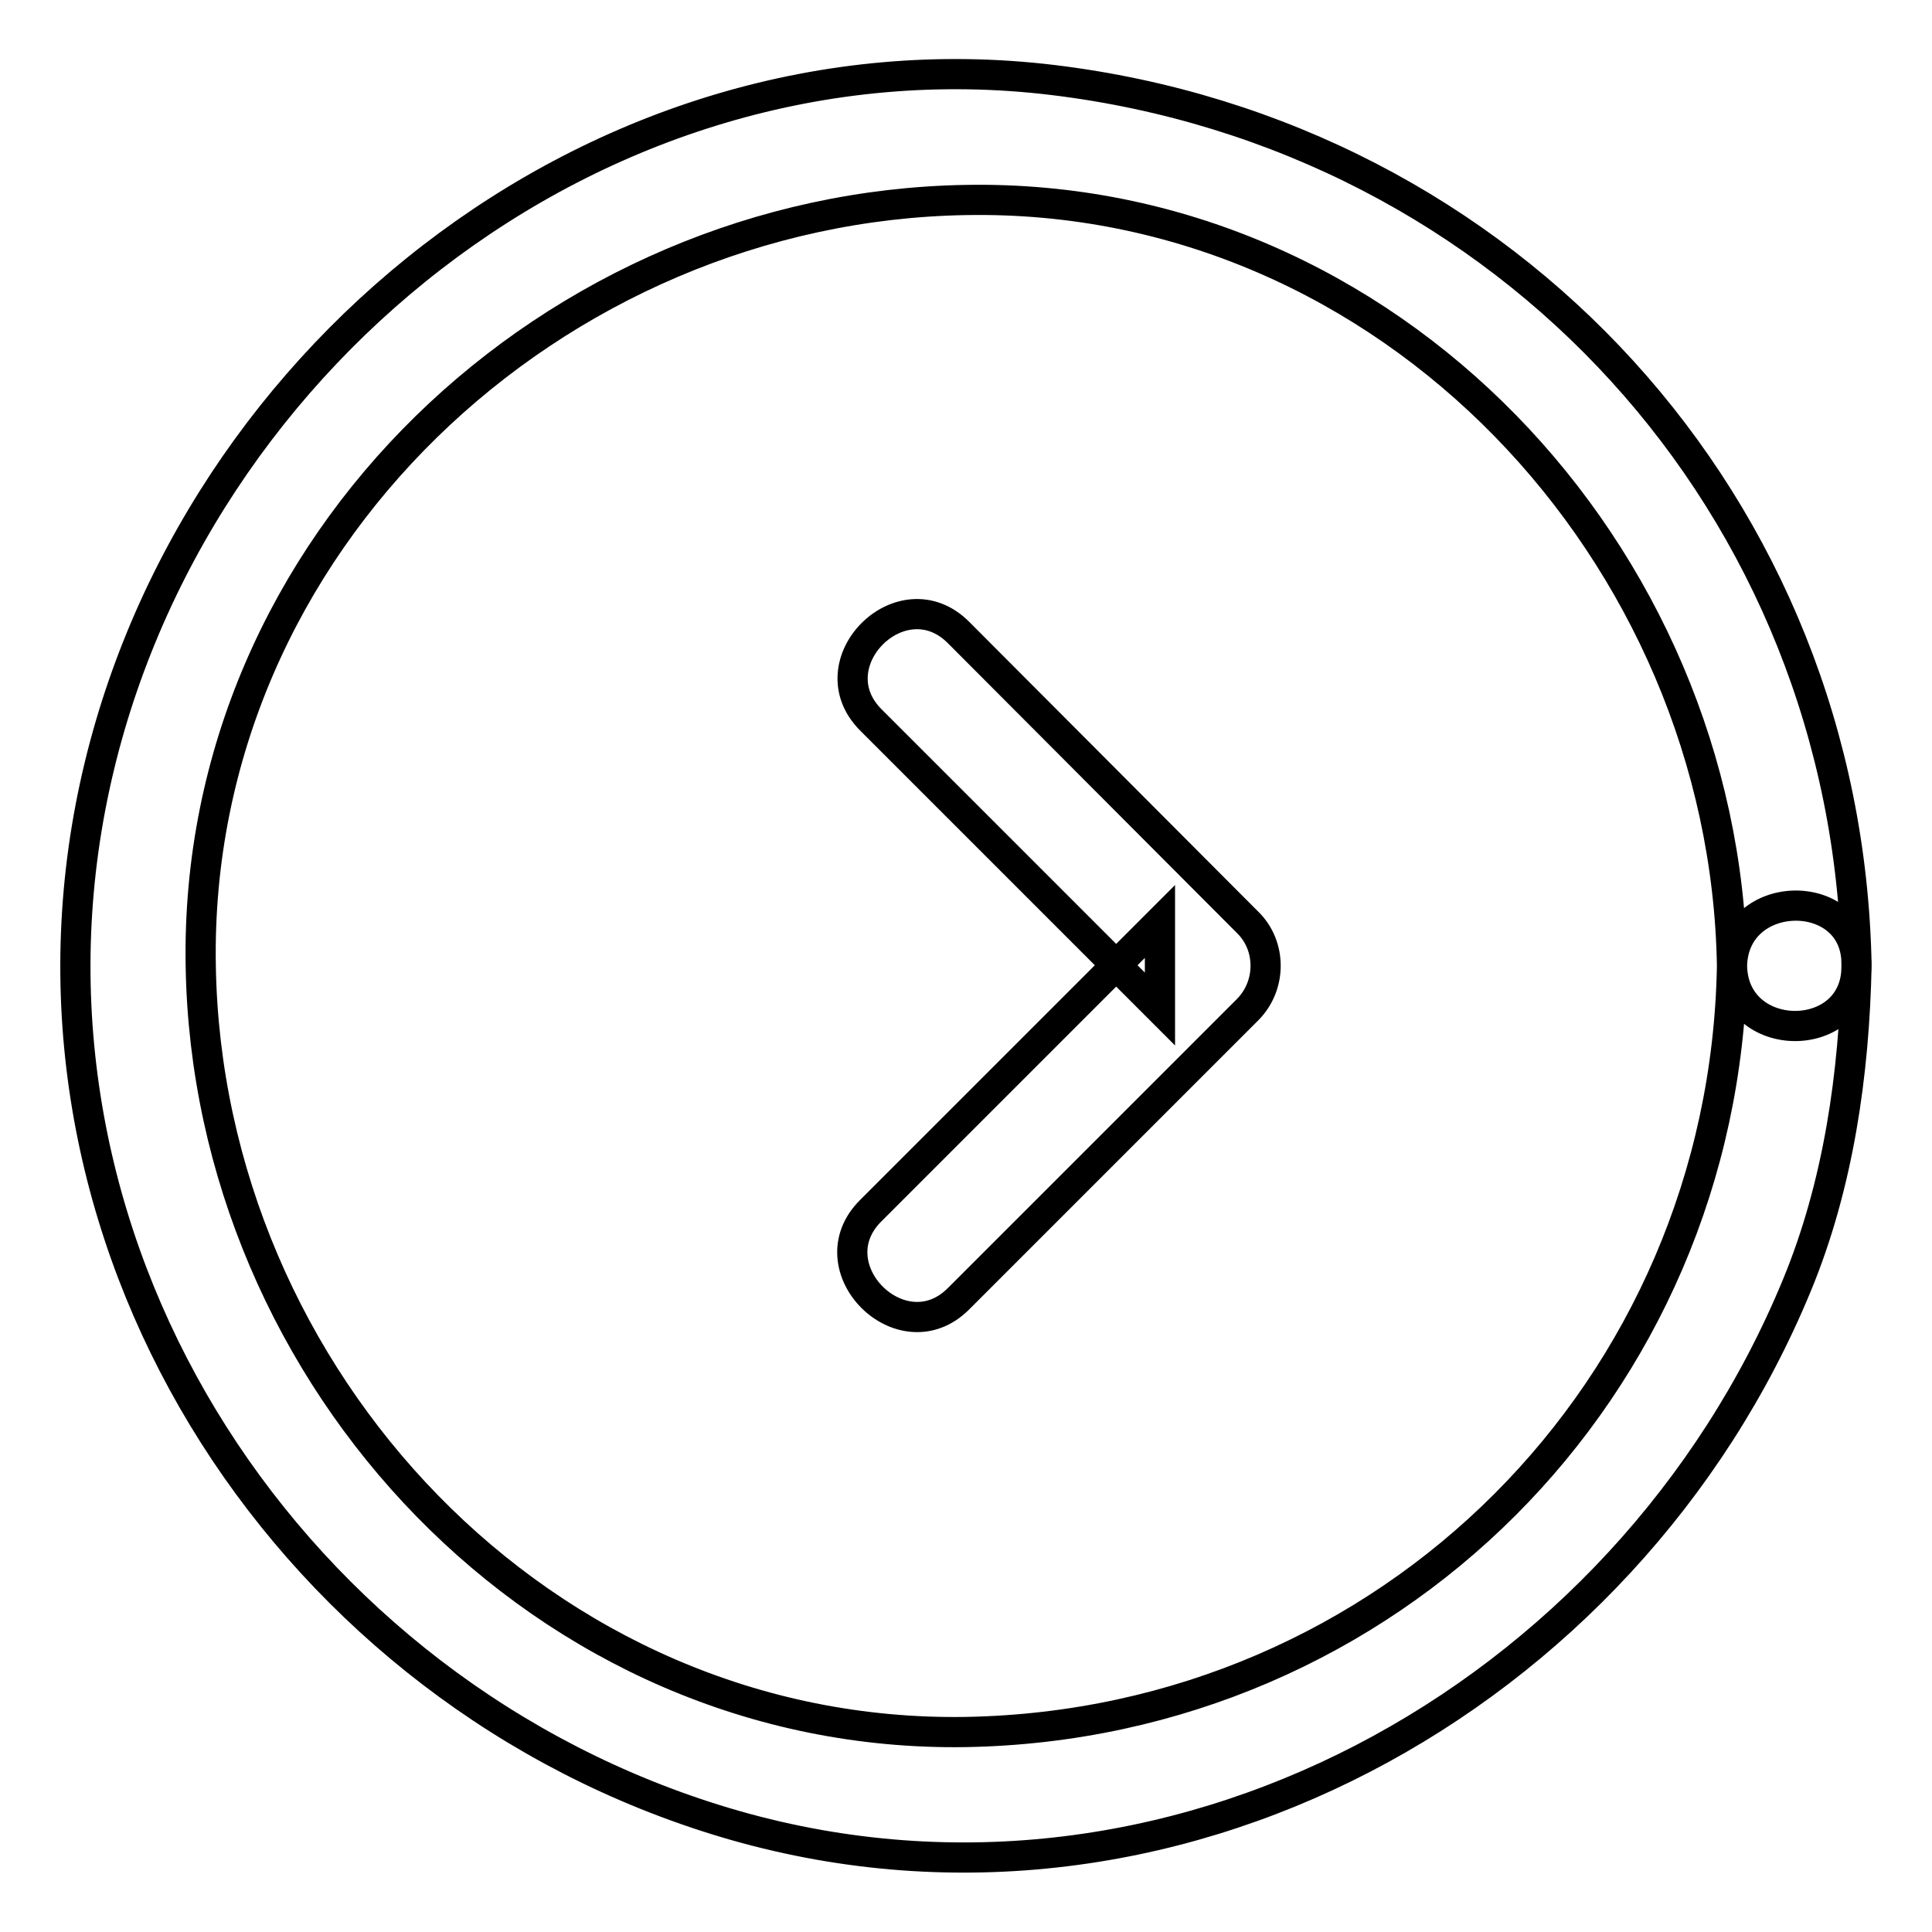 <?xml version="1.0" encoding="utf-8"?>
<!-- Svg Vector Icons : http://www.onlinewebfonts.com/icon -->
<!DOCTYPE svg PUBLIC "-//W3C//DTD SVG 1.1//EN" "http://www.w3.org/Graphics/SVG/1.1/DTD/svg11.dtd">
<svg version="1.1" xmlns="http://www.w3.org/2000/svg" xmlns:xlink="http://www.w3.org/1999/xlink" x="0px" y="0px" viewBox="0 0 256 256" enable-background="new 0 0 256 256" xml:space="preserve">
<g> <path stroke-width="4" fill-opacity="0" stroke="#000000"  d="M229.5,128c-1,56-45.4,100.5-101.5,101.5C72,230.4,27.5,182.6,26.6,128C25.6,71.9,73.5,27.4,128,26.5 C184.1,25.5,228.6,73.4,229.5,128c0.2,10.6,16.6,10.6,16.5,0c-1.1-61-46.2-110.1-106.5-117.4C79,3.3,23.2,48.4,12,106.9 C0.6,166.5,38.9,224.4,96.1,241.5c58.6,17.5,119.4-16.4,142-71.2c5.5-13.3,7.6-28,7.9-42.4C246.2,117.3,229.7,117.4,229.5,128z  M127,172.1l38.3-38.3c3.2-3.2,3.2-8.5,0-11.6L127,83.8c-7.5-7.5-19.1,4.1-11.6,11.6l38.3,38.3v-11.6l-38.3,38.3 C107.8,167.9,119.5,179.6,127,172.1z"/></g>
</svg>